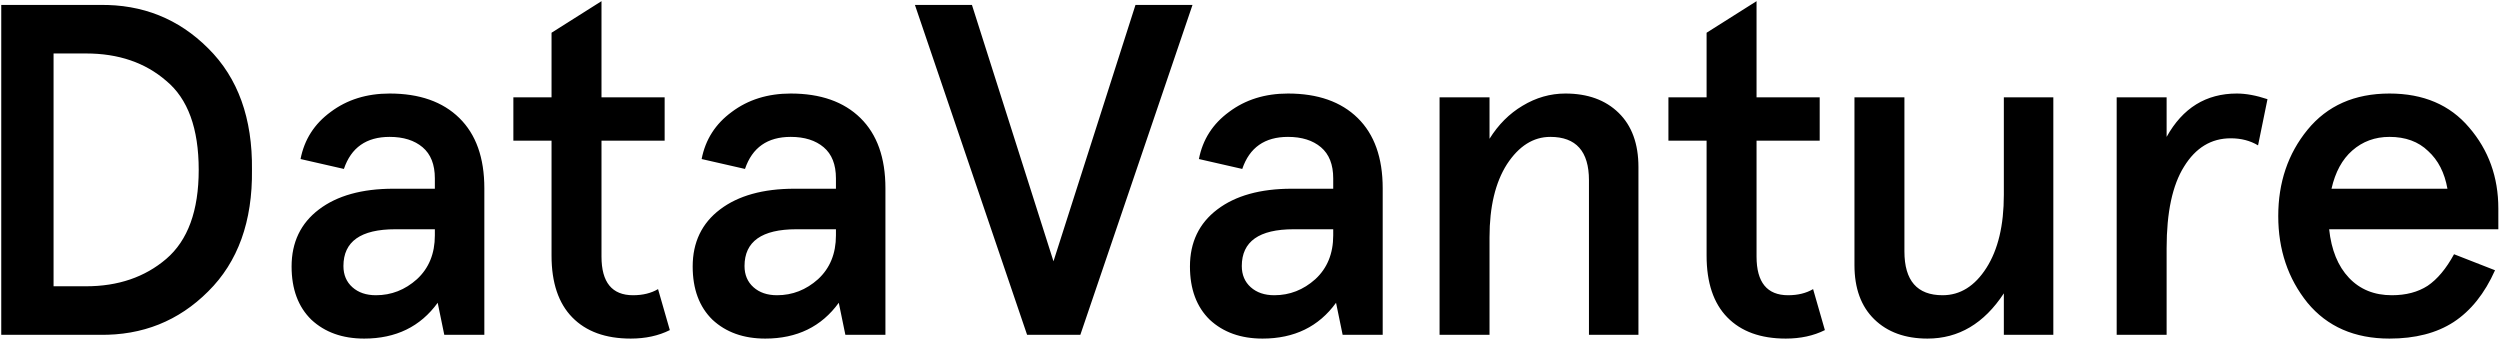<svg width="1307" height="178" viewBox="0 0 1307 178" fill="none" xmlns="http://www.w3.org/2000/svg">
<path d="M0.655 175.042V2.579H52.148C74.486 2.25 93.375 9.806 108.814 25.245C124.418 40.685 132.056 61.873 131.727 88.81C132.056 115.748 124.418 136.936 108.814 152.375C93.375 167.815 74.486 175.37 52.148 175.042H0.655ZM28.003 149.665H45.003C61.757 149.665 75.718 144.902 86.887 135.375C98.22 125.685 103.887 110.163 103.887 88.81C103.887 67.129 98.22 51.608 86.887 42.245C75.882 32.719 61.921 27.956 45.003 27.956H28.003V149.665ZM152.444 139.317C152.444 126.67 157.207 116.733 166.734 109.506C176.26 102.279 189.236 98.665 205.661 98.665H227.342V93.245C227.342 86.018 225.207 80.598 220.937 76.984C216.666 73.371 210.917 71.564 203.69 71.564C191.536 71.564 183.57 77.149 179.792 88.318L157.125 83.144C159.096 72.96 164.352 64.748 172.893 58.506C181.434 52.1 191.7 48.898 203.69 48.898C219.294 48.898 231.449 53.168 240.154 61.709C248.859 70.25 253.212 82.487 253.212 98.419V175.042H232.27L228.821 158.288C219.787 170.771 206.975 177.013 190.386 177.013C179.053 177.013 169.855 173.728 162.792 167.158C155.893 160.424 152.444 151.144 152.444 139.317ZM227.342 123.057V119.854H206.647C188.579 119.854 179.545 126.26 179.545 139.071C179.545 143.67 181.106 147.366 184.227 150.158C187.347 152.95 191.454 154.346 196.545 154.346C204.594 154.346 211.739 151.554 217.98 145.97C224.222 140.221 227.342 132.583 227.342 123.057ZM288.345 133.651V73.535H268.389V50.869H288.345V17.115L314.461 0.608V50.869H347.476V73.535H314.461V134.144C314.461 147.612 319.964 154.346 330.968 154.346C336.06 154.346 340.413 153.279 344.026 151.144L350.186 172.578C344.273 175.535 337.456 177.013 329.737 177.013C316.597 177.013 306.413 173.317 299.186 165.926C291.959 158.535 288.345 147.776 288.345 133.651ZM362.133 139.317C362.133 126.67 366.896 116.733 376.423 109.506C385.949 102.279 398.925 98.665 415.35 98.665H437.031V93.245C437.031 86.018 434.896 80.598 430.626 76.984C426.355 73.371 420.606 71.564 413.379 71.564C401.225 71.564 393.259 77.149 389.481 88.318L366.814 83.144C368.785 72.96 374.041 64.748 382.582 58.506C391.123 52.1 401.389 48.898 413.379 48.898C428.983 48.898 441.138 53.168 449.843 61.709C458.548 70.25 462.901 82.487 462.901 98.419V175.042H441.959L438.51 158.288C429.476 170.771 416.664 177.013 400.075 177.013C388.742 177.013 379.544 173.728 372.481 167.158C365.582 160.424 362.133 151.144 362.133 139.317ZM437.031 123.057V119.854H416.336C398.268 119.854 389.234 126.26 389.234 139.071C389.234 143.67 390.795 147.366 393.916 150.158C397.036 152.95 401.143 154.346 406.234 154.346C414.283 154.346 421.427 151.554 427.669 145.97C433.911 140.221 437.031 132.583 437.031 123.057ZM536.962 175.042L478.324 2.579H508.136L550.759 136.607L593.628 2.579H623.44L564.802 175.042H536.962ZM622.108 139.317C622.108 126.67 626.871 116.733 636.398 109.506C645.924 102.279 658.9 98.665 675.325 98.665H697.006V93.245C697.006 86.018 694.871 80.598 690.6 76.984C686.33 73.371 680.581 71.564 673.354 71.564C661.199 71.564 653.233 77.149 649.455 88.318L626.789 83.144C628.76 72.96 634.016 64.748 642.557 58.506C651.098 52.1 661.364 48.898 673.354 48.898C688.958 48.898 701.112 53.168 709.818 61.709C718.523 70.25 722.875 82.487 722.875 98.419V175.042H701.933L698.484 158.288C689.45 170.771 676.639 177.013 660.05 177.013C648.716 177.013 639.518 173.728 632.455 167.158C625.557 160.424 622.108 151.144 622.108 139.317ZM697.006 123.057V119.854H676.31C658.243 119.854 649.209 126.26 649.209 139.071C649.209 143.67 650.769 147.366 653.89 150.158C657.011 152.95 661.117 154.346 666.209 154.346C674.257 154.346 681.402 151.554 687.644 145.97C693.885 140.221 697.006 132.583 697.006 123.057ZM752.606 175.042V50.869H778.722V72.55C783.321 65.158 789.07 59.41 795.968 55.303C803.031 51.033 810.504 48.898 818.388 48.898C830.05 48.898 839.33 52.265 846.229 58.999C853.127 65.733 856.577 75.178 856.577 87.332V175.042H830.707V94.231C830.707 79.12 823.973 71.564 810.504 71.564C801.635 71.564 794.079 76.327 787.838 85.854C781.761 95.38 778.722 108.11 778.722 124.042V175.042H752.606ZM892.207 133.651V73.535H872.25V50.869H892.207V17.115L918.323 0.608V50.869H951.337V73.535H918.323V134.144C918.323 147.612 923.825 154.346 934.83 154.346C939.922 154.346 944.274 153.279 947.888 151.144L954.047 172.578C948.134 175.535 941.318 177.013 933.598 177.013C920.458 177.013 910.274 173.317 903.047 165.926C895.82 158.535 892.207 147.776 892.207 133.651ZM969.513 138.578V50.869H995.629V131.433C995.629 146.709 1002.28 154.346 1015.59 154.346C1024.78 154.346 1032.42 149.583 1038.5 140.057C1044.58 130.53 1047.61 117.801 1047.61 101.868V50.869H1073.48V175.042H1047.61V153.361C1037.27 169.129 1023.96 177.013 1007.7 177.013C996.04 177.013 986.759 173.646 979.861 166.912C972.962 160.177 969.513 150.733 969.513 138.578ZM1106.6 175.042V50.869H1132.71V71.564C1141.09 56.453 1153.33 48.898 1169.42 48.898C1174.19 48.898 1179.53 49.883 1185.44 51.854L1180.51 75.999C1176.4 73.535 1171.64 72.303 1166.22 72.303C1156.04 72.303 1147.91 77.231 1141.83 87.086C1135.75 96.777 1132.71 110.984 1132.71 129.709V175.042H1106.6ZM1306.13 109.013V119.854H1217.68C1218.83 130.694 1222.28 139.153 1228.03 145.231C1233.78 151.308 1241.25 154.346 1250.45 154.346C1257.84 154.346 1264.08 152.704 1269.17 149.419C1274.26 145.97 1278.86 140.467 1282.97 132.912L1304.4 141.288C1298.98 153.443 1291.76 162.477 1282.72 168.39C1273.85 174.139 1262.68 177.013 1249.22 177.013C1230.98 177.013 1216.69 170.771 1206.35 158.288C1196.16 145.641 1191.07 130.53 1191.07 112.955C1191.07 95.38 1196.16 80.352 1206.35 67.868C1216.69 55.221 1230.98 48.898 1249.22 48.898C1266.95 48.898 1280.83 54.811 1290.85 66.637C1301.04 78.463 1306.13 92.588 1306.13 109.013ZM1218.91 98.665H1279.52C1278.04 90.289 1274.67 83.719 1269.42 78.955C1264.33 74.028 1257.59 71.564 1249.22 71.564C1241.66 71.564 1235.17 73.946 1229.75 78.709C1224.5 83.308 1220.88 89.96 1218.91 98.665Z" fill="black"/>
</svg>
